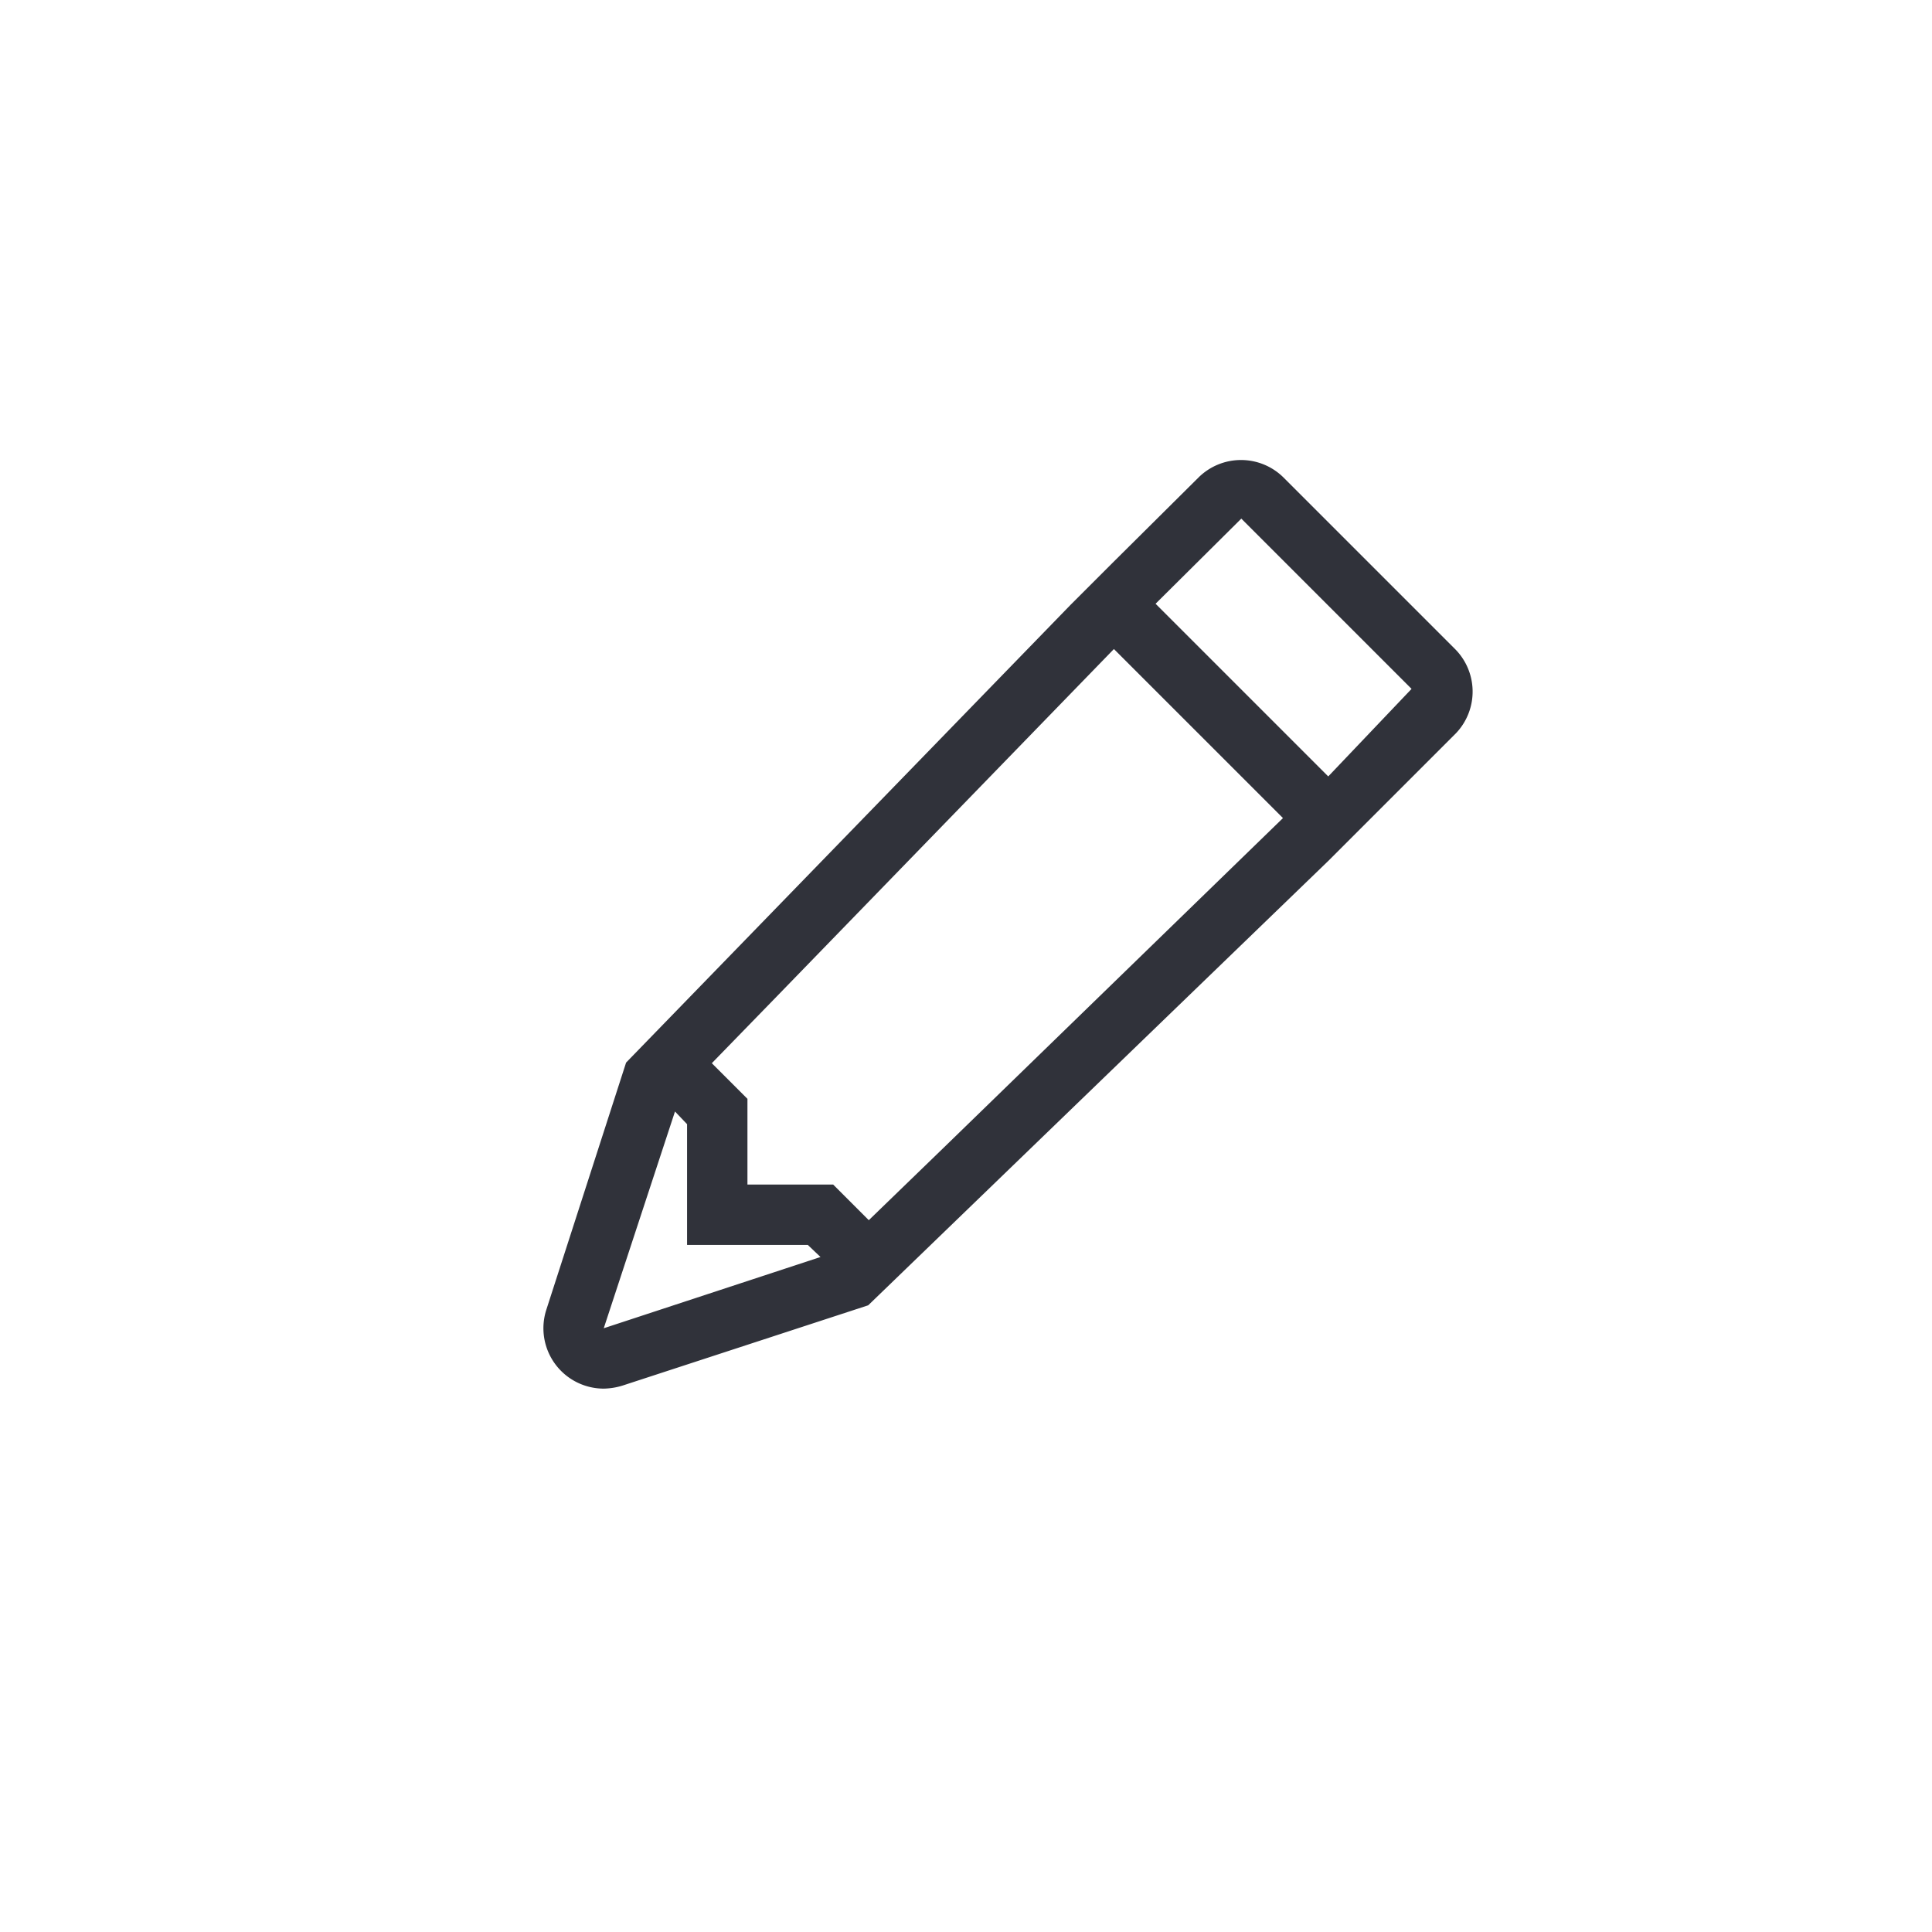 <svg xmlns="http://www.w3.org/2000/svg" viewBox="0 0 32 32"><defs><style>.cls-1{fill:#30323a;}</style></defs><g id="assignment"><path class="cls-1" d="M24.09,10.74,21.26,7.91a1,1,0,0,0-1.41,0L18.43,9.32h0l-.7.7h0l-7.36,7.58L9.05,21.69A1,1,0,0,0,10,23a1.12,1.12,0,0,0,.31-.05l4.07-1.33L22,14.26h0l2.12-2.12A1,1,0,0,0,24.09,10.74Zm-9.7,9.47-.3-.3-.29-.29H12.38V18.2l-.29-.29-.3-.3,1.07-1.1,5.59-5.76,2.8,2.8L15.64,19ZM10,22l1.18-3.59.2.21v2h2l.21.2Zm12-9.14L19.14,10l1.42-1.41h0l2.82,2.82Z"/></g></svg>